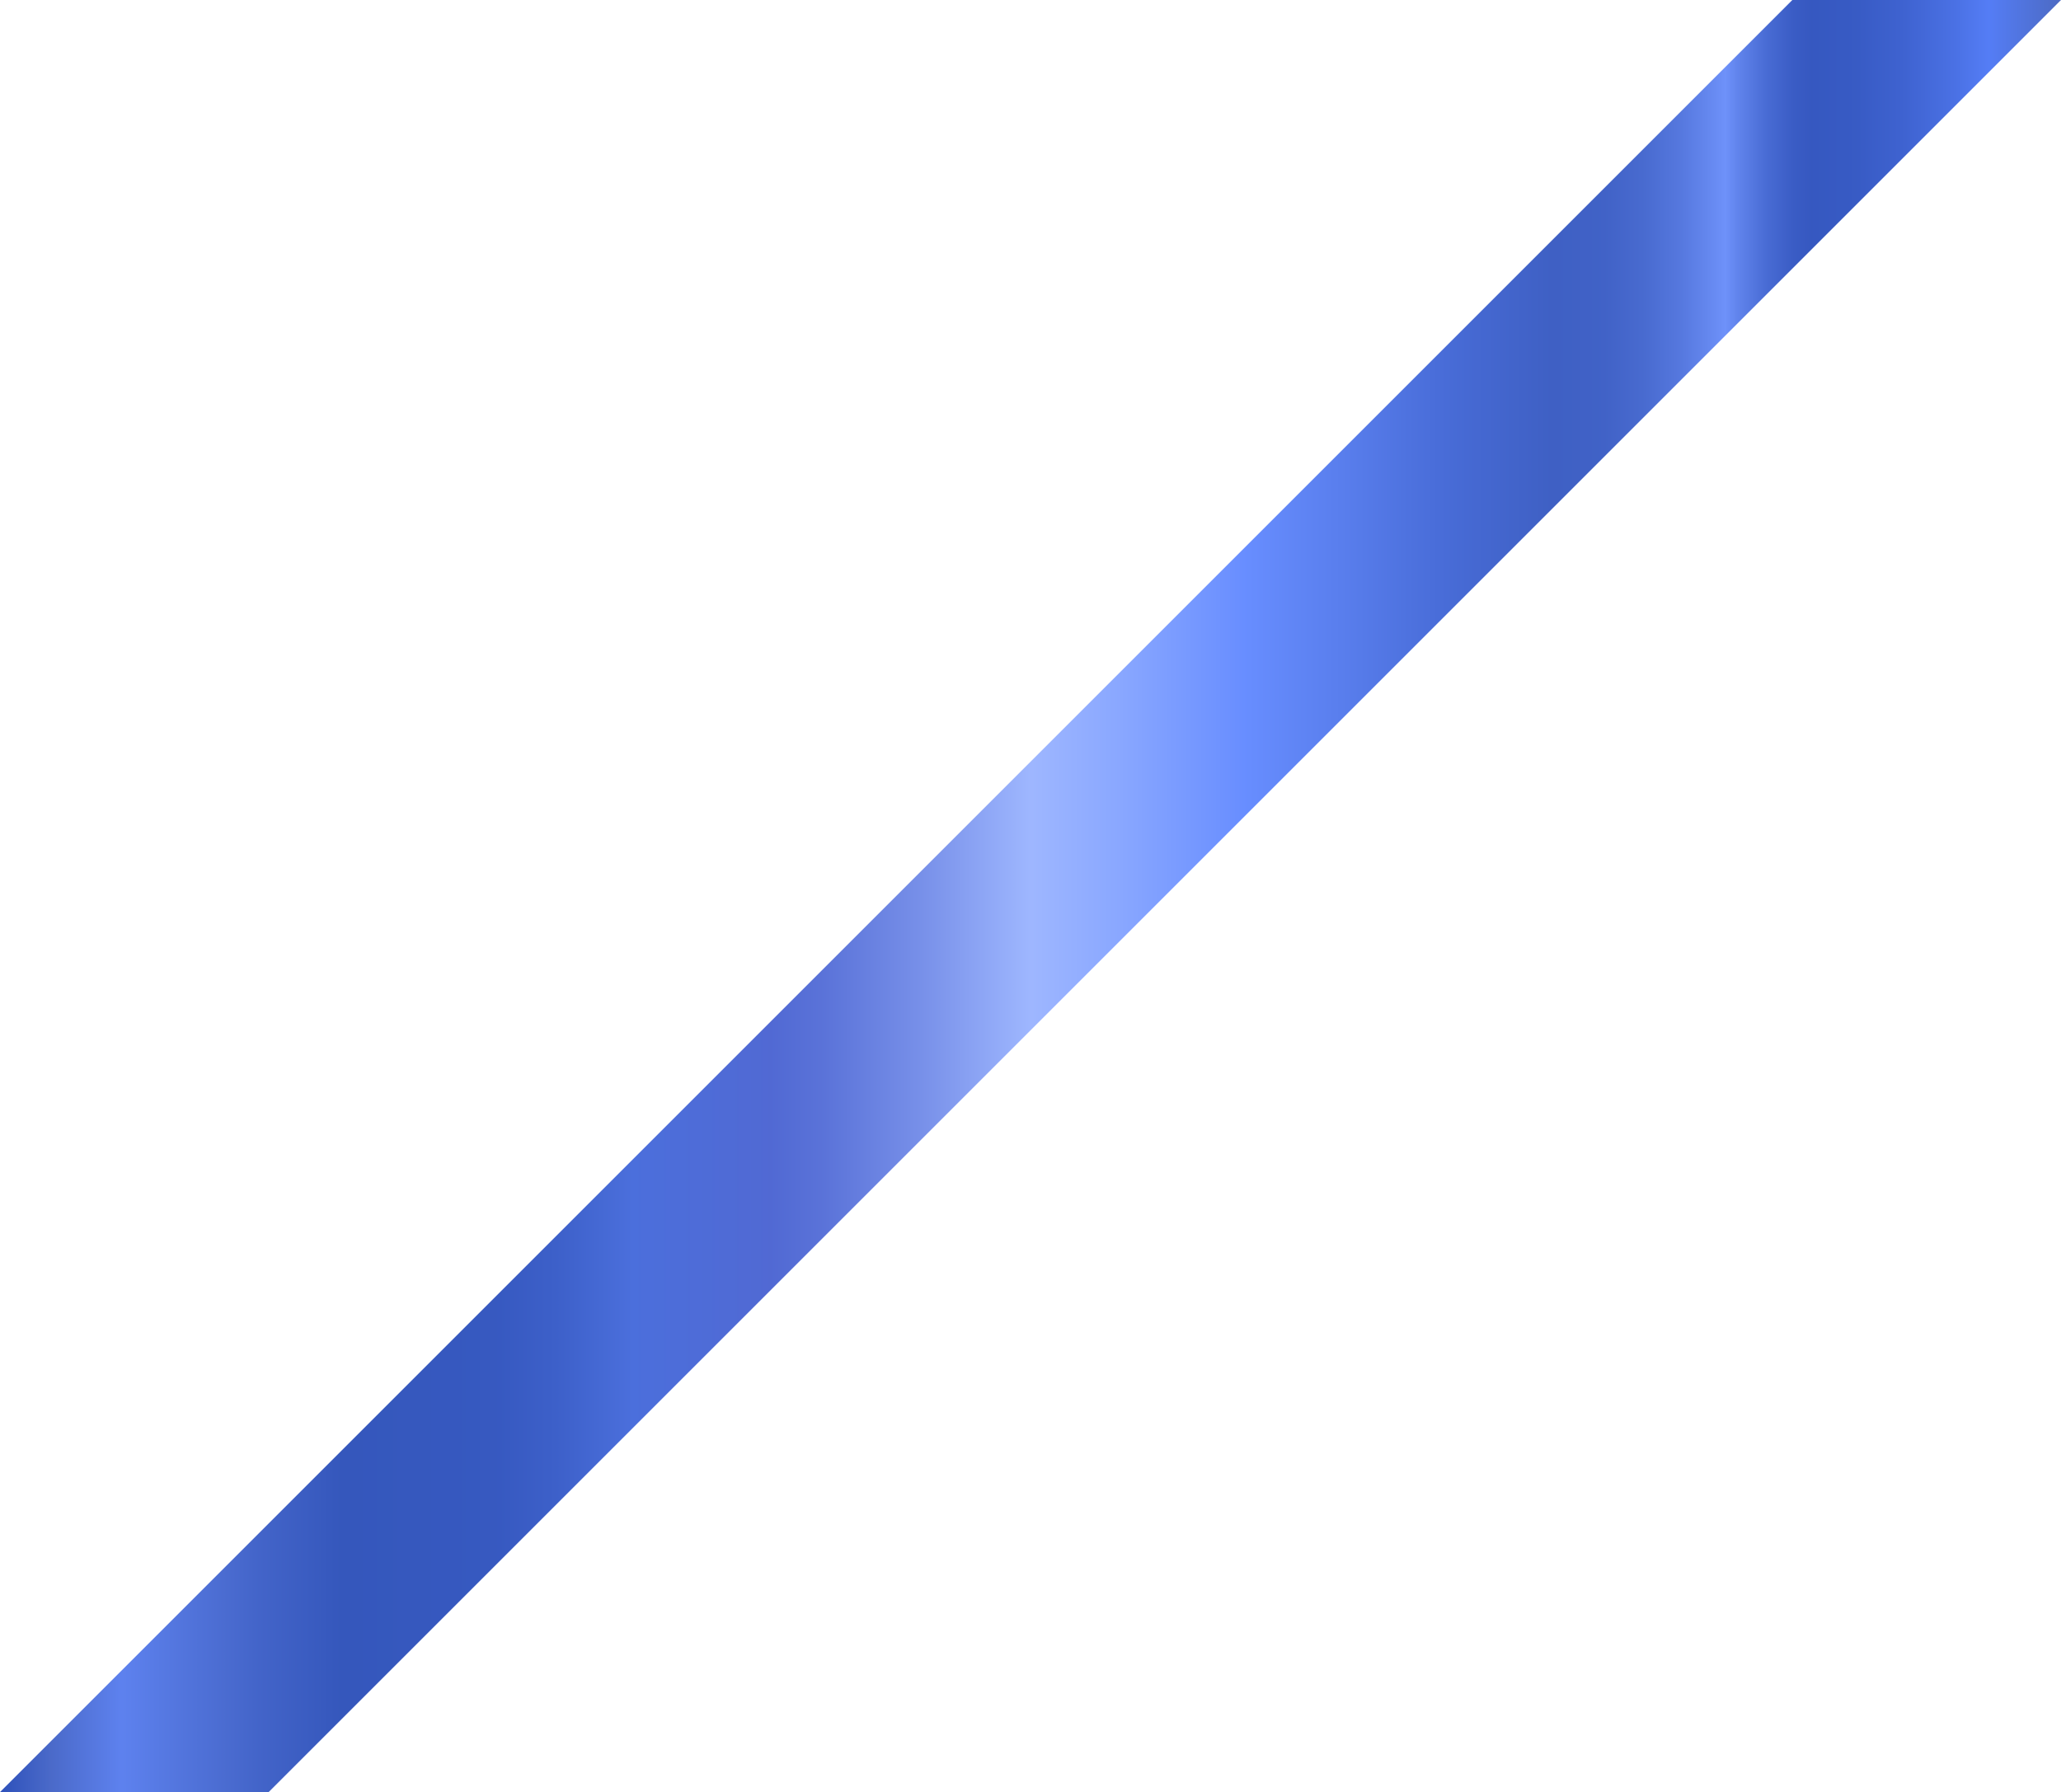 <?xml version="1.0" encoding="UTF-8"?>
<svg id="b" data-name="レイヤー_2" xmlns="http://www.w3.org/2000/svg" xmlns:xlink="http://www.w3.org/1999/xlink" viewBox="0 0 121.579 105.73">
  <defs>
    <linearGradient id="d" data-name="グラデ1" x1="0" y1="52.865" x2="121.579" y2="52.865" gradientUnits="userSpaceOnUse">
      <stop offset="0" stop-color="#173eb3"/>
      <stop offset=".025" stop-color="#375ac4"/>
      <stop offset=".059" stop-color="#4c74ed"/>
      <stop offset=".109" stop-color="#375ccc"/>
      <stop offset=".127" stop-color="#2e53c3"/>
      <stop offset=".166" stop-color="#1f45b5"/>
      <stop offset=".241" stop-color="#2147ba"/>
      <stop offset=".27" stop-color="#284fc4"/>
      <stop offset=".308" stop-color="#3860d9"/>
      <stop offset=".31" stop-color="#385fd8"/>
      <stop offset=".374" stop-color="#3e59cf"/>
      <stop offset=".4" stop-color="#4964d5"/>
      <stop offset=".447" stop-color="#6984e7"/>
      <stop offset=".5" stop-color="#94afff"/>
      <stop offset=".543" stop-color="#7d9eff"/>
      <stop offset=".605" stop-color="#5781ff"/>
      <stop offset=".654" stop-color="#466fea"/>
      <stop offset=".696" stop-color="#365ed6"/>
      <stop offset=".715" stop-color="#3158cd"/>
      <stop offset=".753" stop-color="#2a4fbe"/>
      <stop offset=".778" stop-color="#2c51c1"/>
      <stop offset=".798" stop-color="#355bcb"/>
      <stop offset=".816" stop-color="#446adc"/>
      <stop offset=".833" stop-color="#5980f3"/>
      <stop offset=".837" stop-color="#5f86fa"/>
      <stop offset=".843" stop-color="#5077eb"/>
      <stop offset=".857" stop-color="#355cd0"/>
      <stop offset=".87" stop-color="#254bbf"/>
      <stop offset=".879" stop-color="#2046ba"/>
      <stop offset=".9" stop-color="#2249be"/>
      <stop offset=".924" stop-color="#2a52cc"/>
      <stop offset=".949" stop-color="#3762e2"/>
      <stop offset=".965" stop-color="#426ff5"/>
      <stop offset="1" stop-color="#395abd"/>
    </linearGradient>
  </defs>
  <g id="c" data-name="斜めグラデ">
    <polygon points="0 105.73 15.849 105.73 121.579 0 105.73 0 0 105.73" style="fill: url(#d); opacity: .9;"/>
  </g>
</svg>